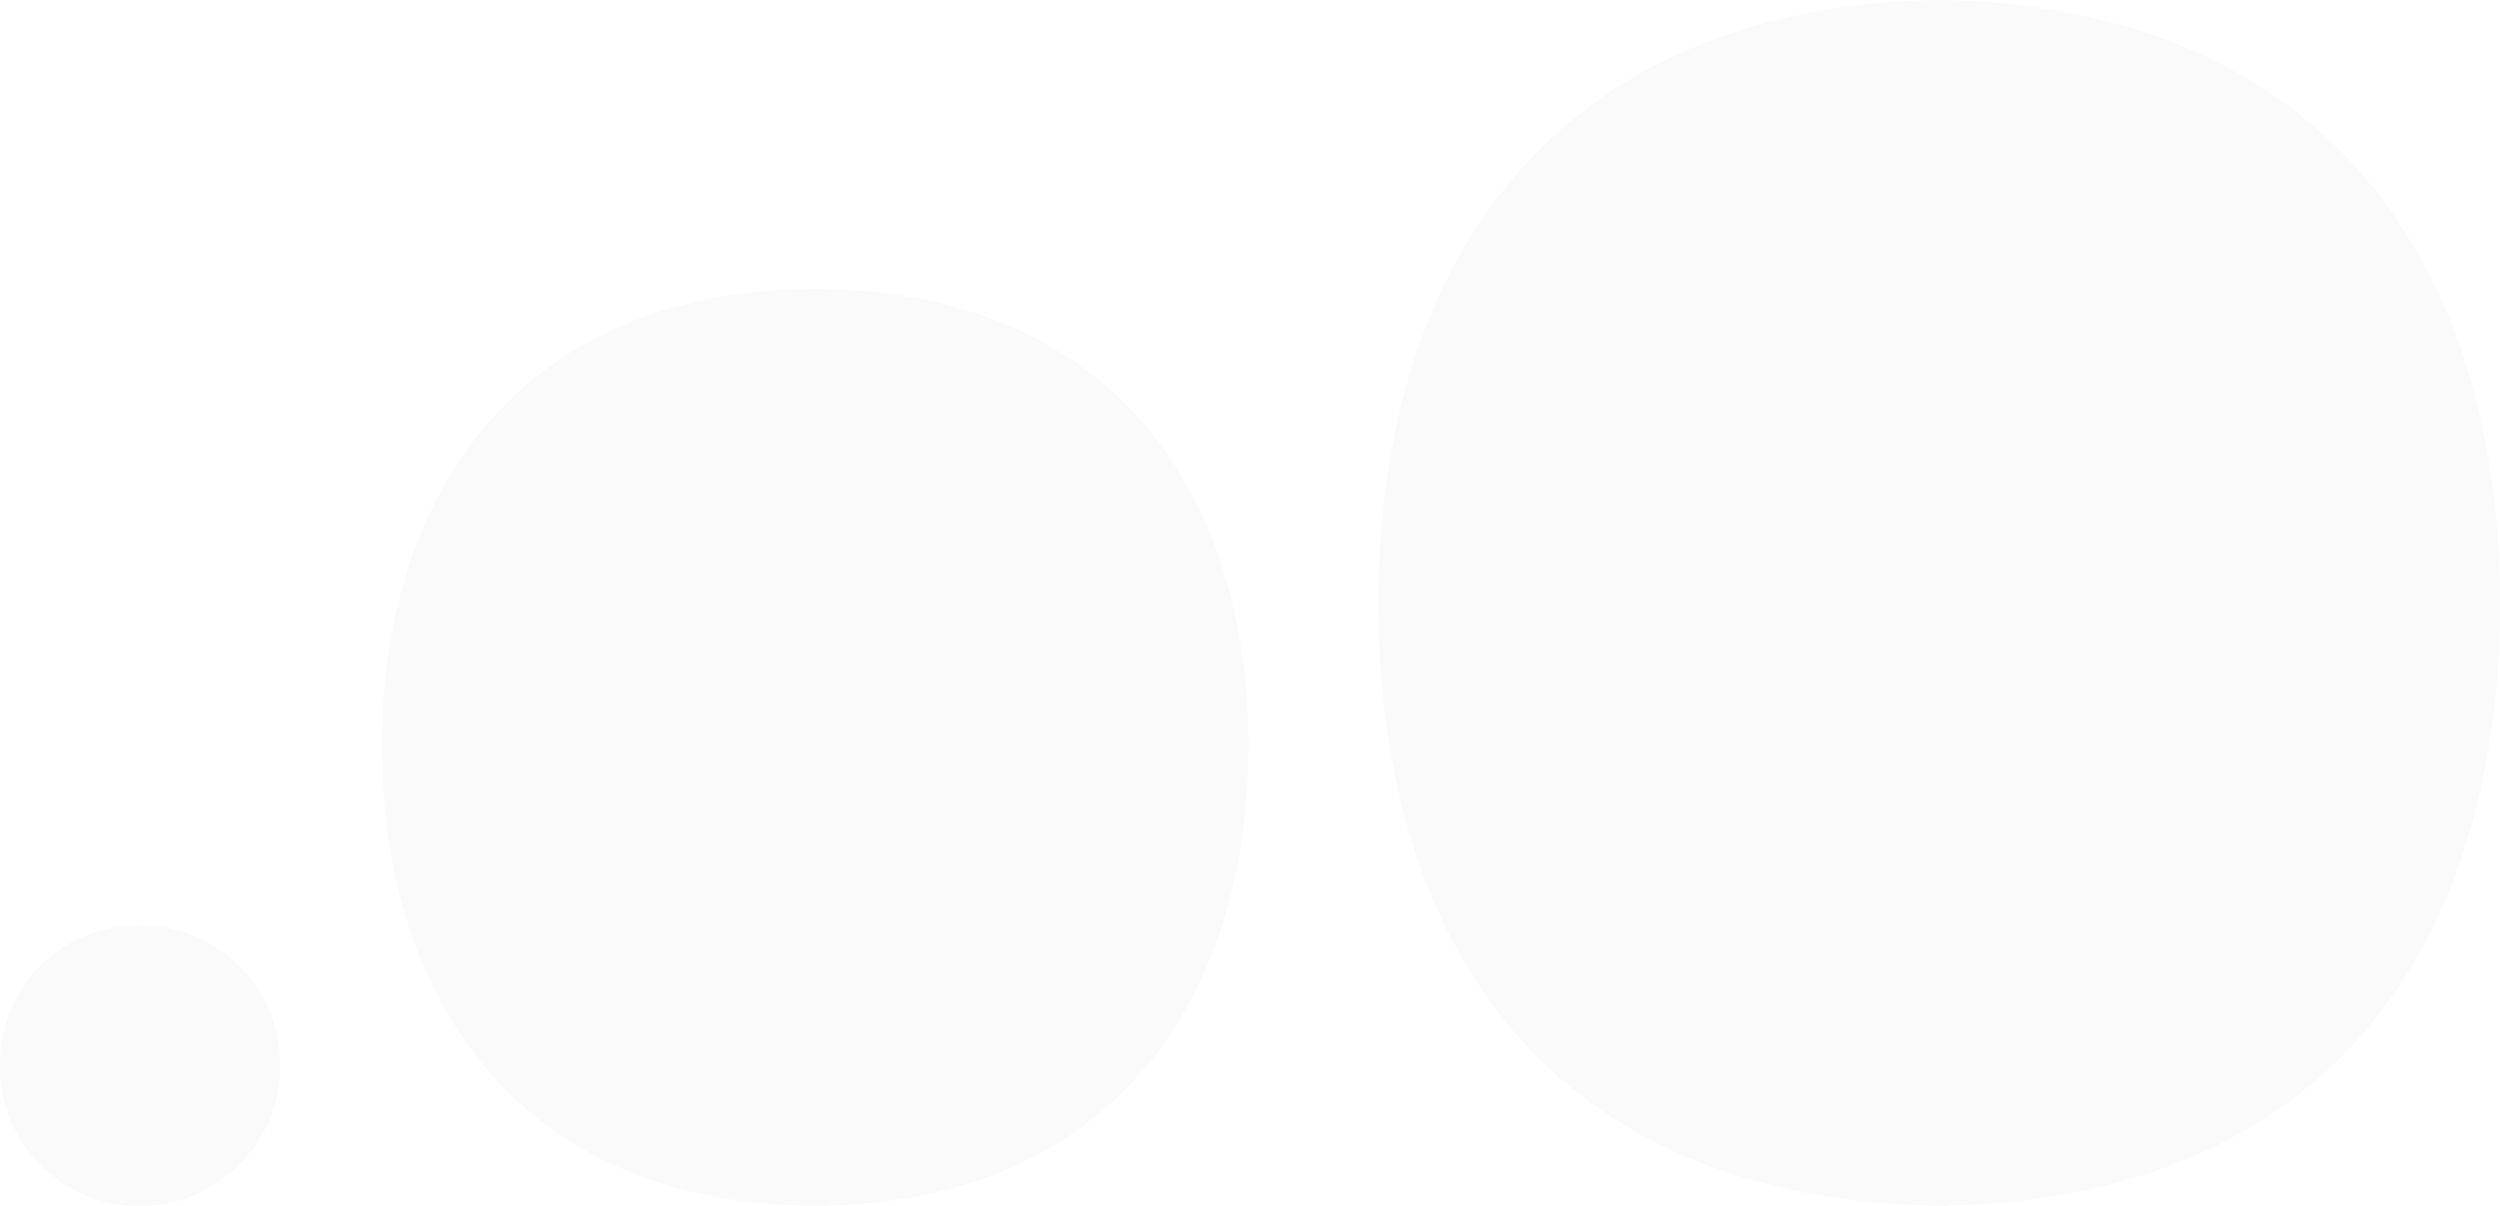 <svg xmlns="http://www.w3.org/2000/svg" width="638.248" height="307.825" viewBox="0 0 638.248 307.825"><g transform="translate(-846.174 -431.939)" opacity="0.02"><path d="M40.49,153.952c0,88.006,44.468,152.7,143.156,153.891C282.334,306.651,326.8,241.957,326.8,153.952,326.8,67.076,281.769,1.66,183.646.061,85.523,1.66,40.49,67.076,40.49,153.952" transform="translate(1157.62 431.878)"></path><path d="M11.217,125.1c0,65.98,36.523,117.411,110.4,117.411,74.342,0,110.813-51.013,110.813-117.411S195.9,8.554,121.613,8.554,11.217,59.993,11.217,125.1" transform="translate(932.455 497.206)"></path><path d="M10.265,37.515C17.071,30.709,25.589,27.25,35.75,27.25A34.205,34.205,0,0,1,60.974,37.515C67.988,44.321,71.5,52.839,71.5,63A33.842,33.842,0,0,1,60.974,88.224,34.406,34.406,0,0,1,35.75,98.75,34.653,34.653,0,0,1,10.265,88.224,34.777,34.777,0,0,1,0,63,35.032,35.032,0,0,1,10.265,37.515" transform="translate(846.174 641.014)"></path></g></svg>